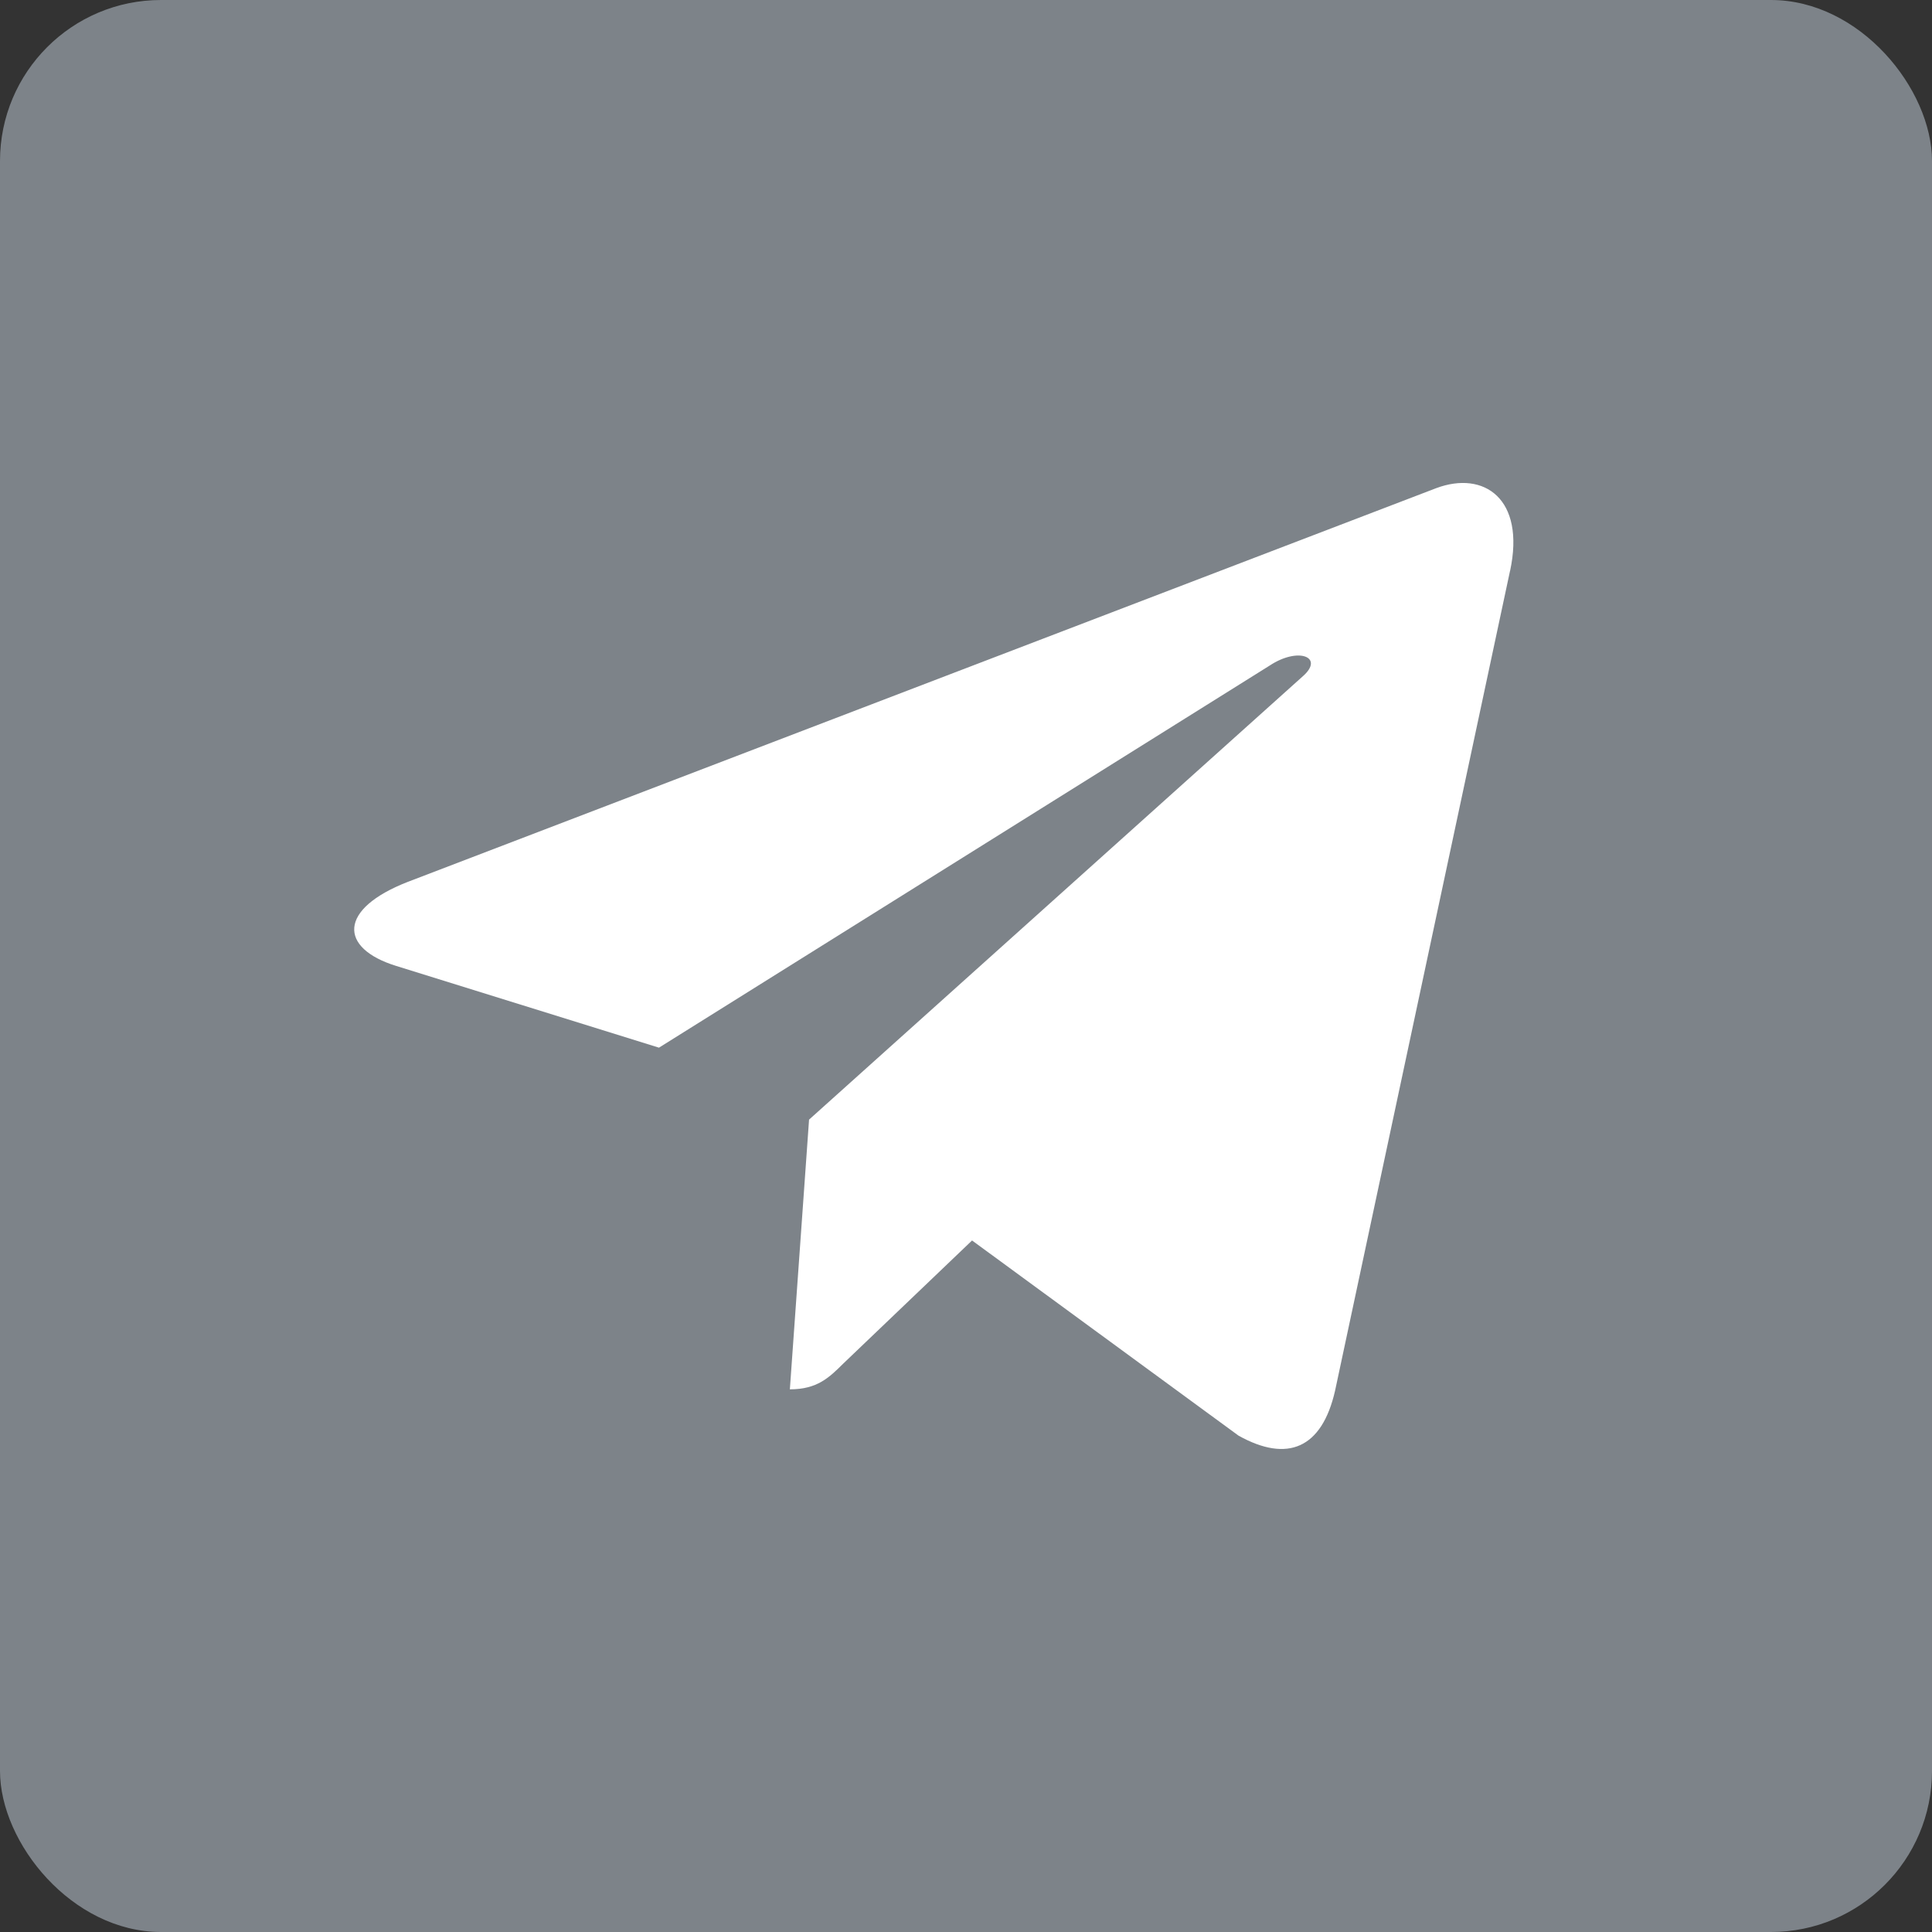 <?xml version="1.0" encoding="UTF-8"?> <svg xmlns="http://www.w3.org/2000/svg" width="60" height="60" viewBox="0 0 60 60" fill="none"><rect x="0" y="0" width="60" height="60" fill="#333333" stroke="none"/> <rect width="60" height="60" rx="5" fill="#7D8389"></rect> <g clip-path="url(#clip0)"> <path d="M25.126 34.771L24.53 43.147C25.382 43.147 25.751 42.781 26.194 42.342L30.188 38.524L38.465 44.586C39.983 45.432 41.053 44.986 41.462 43.189L46.895 17.731L46.897 17.73C47.378 15.486 46.085 14.608 44.606 15.159L12.671 27.385C10.492 28.231 10.525 29.446 12.301 29.997L20.465 32.536L39.43 20.67C40.322 20.079 41.134 20.406 40.466 20.997L25.126 34.771Z" fill="white"></path> </g> <defs> <clipPath id="clip0"> <rect width="36" height="36" fill="white" transform="translate(11 12)"></rect> </clipPath> </defs> </svg> 